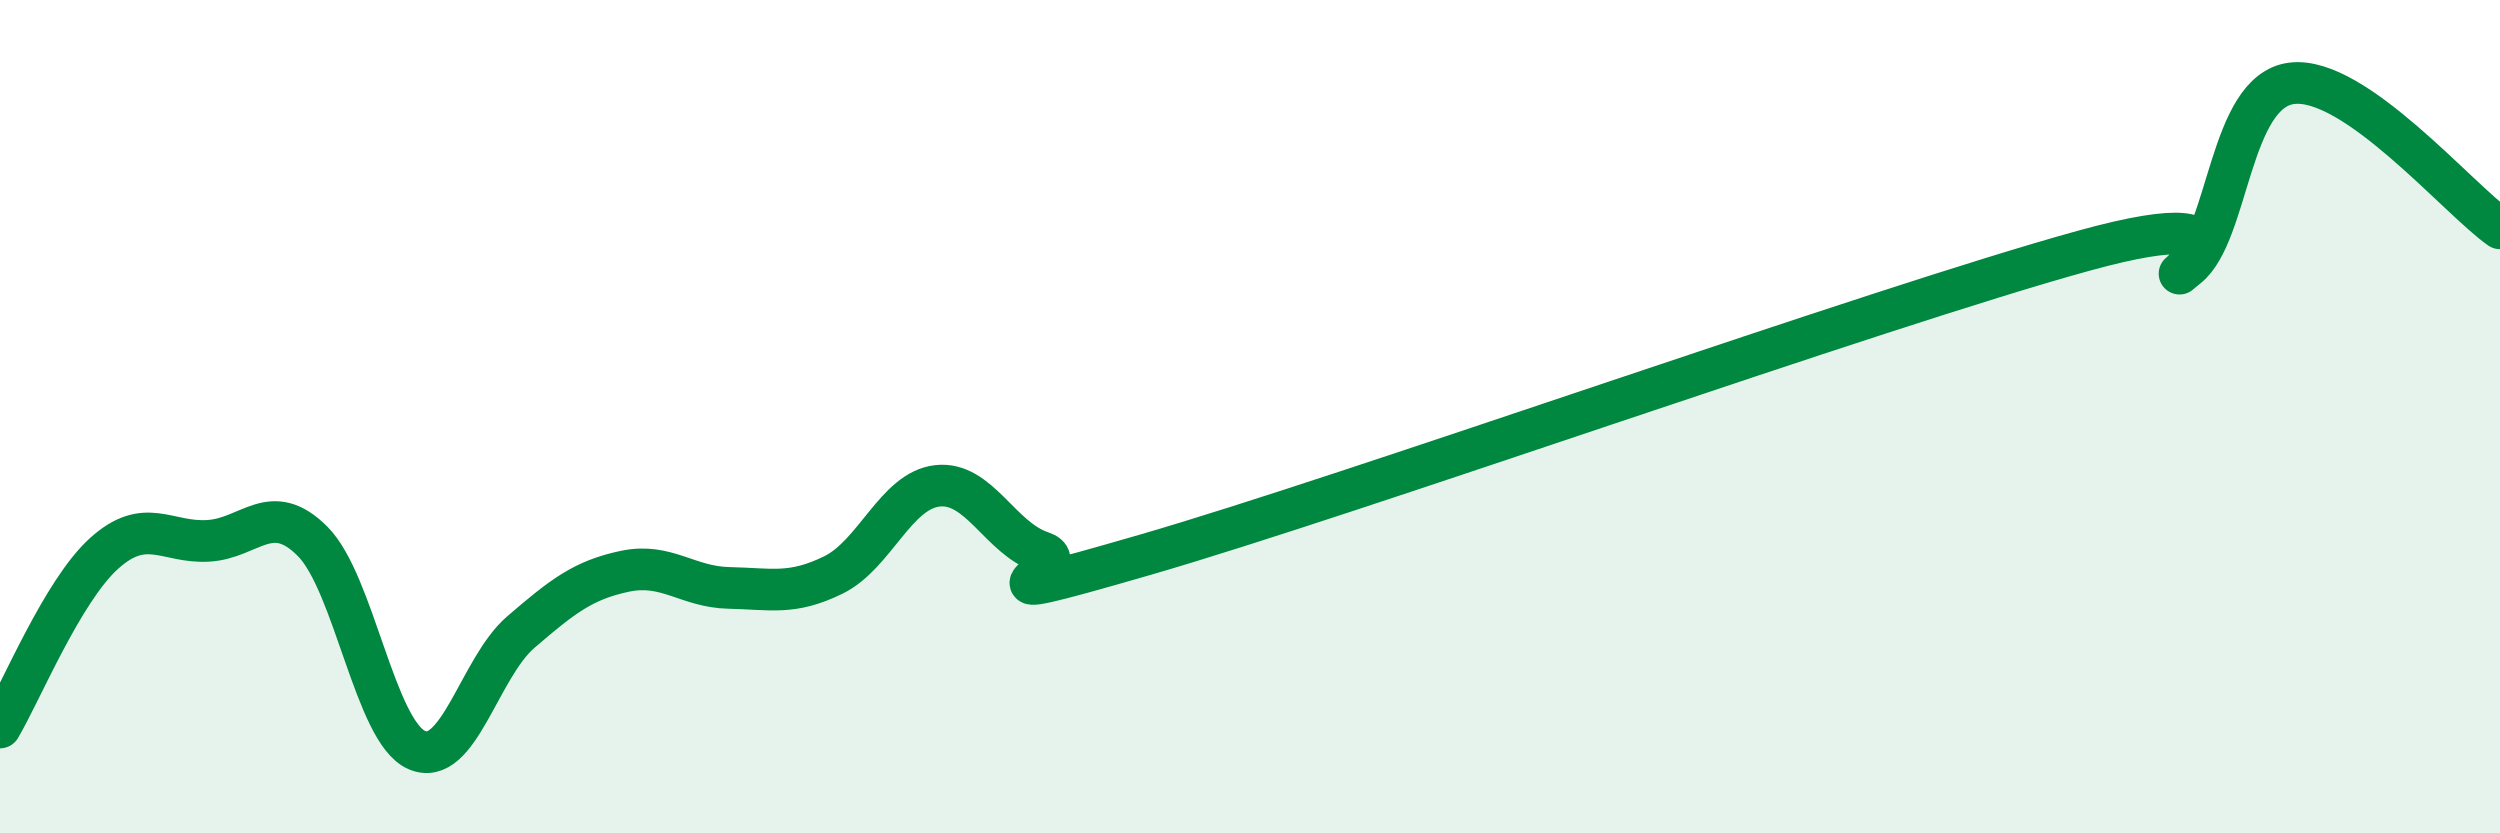 
    <svg width="60" height="20" viewBox="0 0 60 20" xmlns="http://www.w3.org/2000/svg">
      <path
        d="M 0,17.46 C 0.5,16.62 1.5,14.18 2.5,13.28 C 3.5,12.38 4,13.04 5,12.98 C 6,12.92 6.5,11.99 7.5,12.99 C 8.5,13.99 9,17.56 10,18 C 11,18.44 11.5,16.03 12.5,15.17 C 13.5,14.31 14,13.92 15,13.71 C 16,13.5 16.5,14.09 17.5,14.11 C 18.5,14.13 19,14.29 20,13.8 C 21,13.31 21.5,11.77 22.5,11.66 C 23.5,11.55 24,12.92 25,13.25 C 26,13.58 22.5,14.76 27.5,13.31 C 32.5,11.86 45,7.4 50,6.02 C 55,4.64 51.5,7.21 52.5,6.41 C 53.5,5.61 53.5,2.19 55,2 C 56.5,1.81 59,4.78 60,5.48L60 20L0 20Z"
        fill="#008740"
        opacity="0.1"
        stroke-linecap="round"
        stroke-linejoin="round"
      />
      <path
        d="M 0,17.46 C 0.5,16.62 1.5,14.18 2.5,13.28 C 3.5,12.38 4,13.04 5,12.98 C 6,12.92 6.5,11.99 7.5,12.99 C 8.5,13.99 9,17.56 10,18 C 11,18.44 11.5,16.03 12.5,15.17 C 13.5,14.31 14,13.92 15,13.71 C 16,13.5 16.5,14.09 17.5,14.11 C 18.5,14.13 19,14.29 20,13.8 C 21,13.31 21.5,11.77 22.5,11.66 C 23.5,11.55 24,12.92 25,13.25 C 26,13.58 22.5,14.76 27.5,13.31 C 32.5,11.86 45,7.4 50,6.02 C 55,4.64 51.5,7.21 52.5,6.41 C 53.5,5.61 53.5,2.19 55,2 C 56.5,1.81 59,4.78 60,5.48"
        stroke="#008740"
        stroke-width="1"
        fill="none"
        stroke-linecap="round"
        stroke-linejoin="round"
      />
    </svg>
  